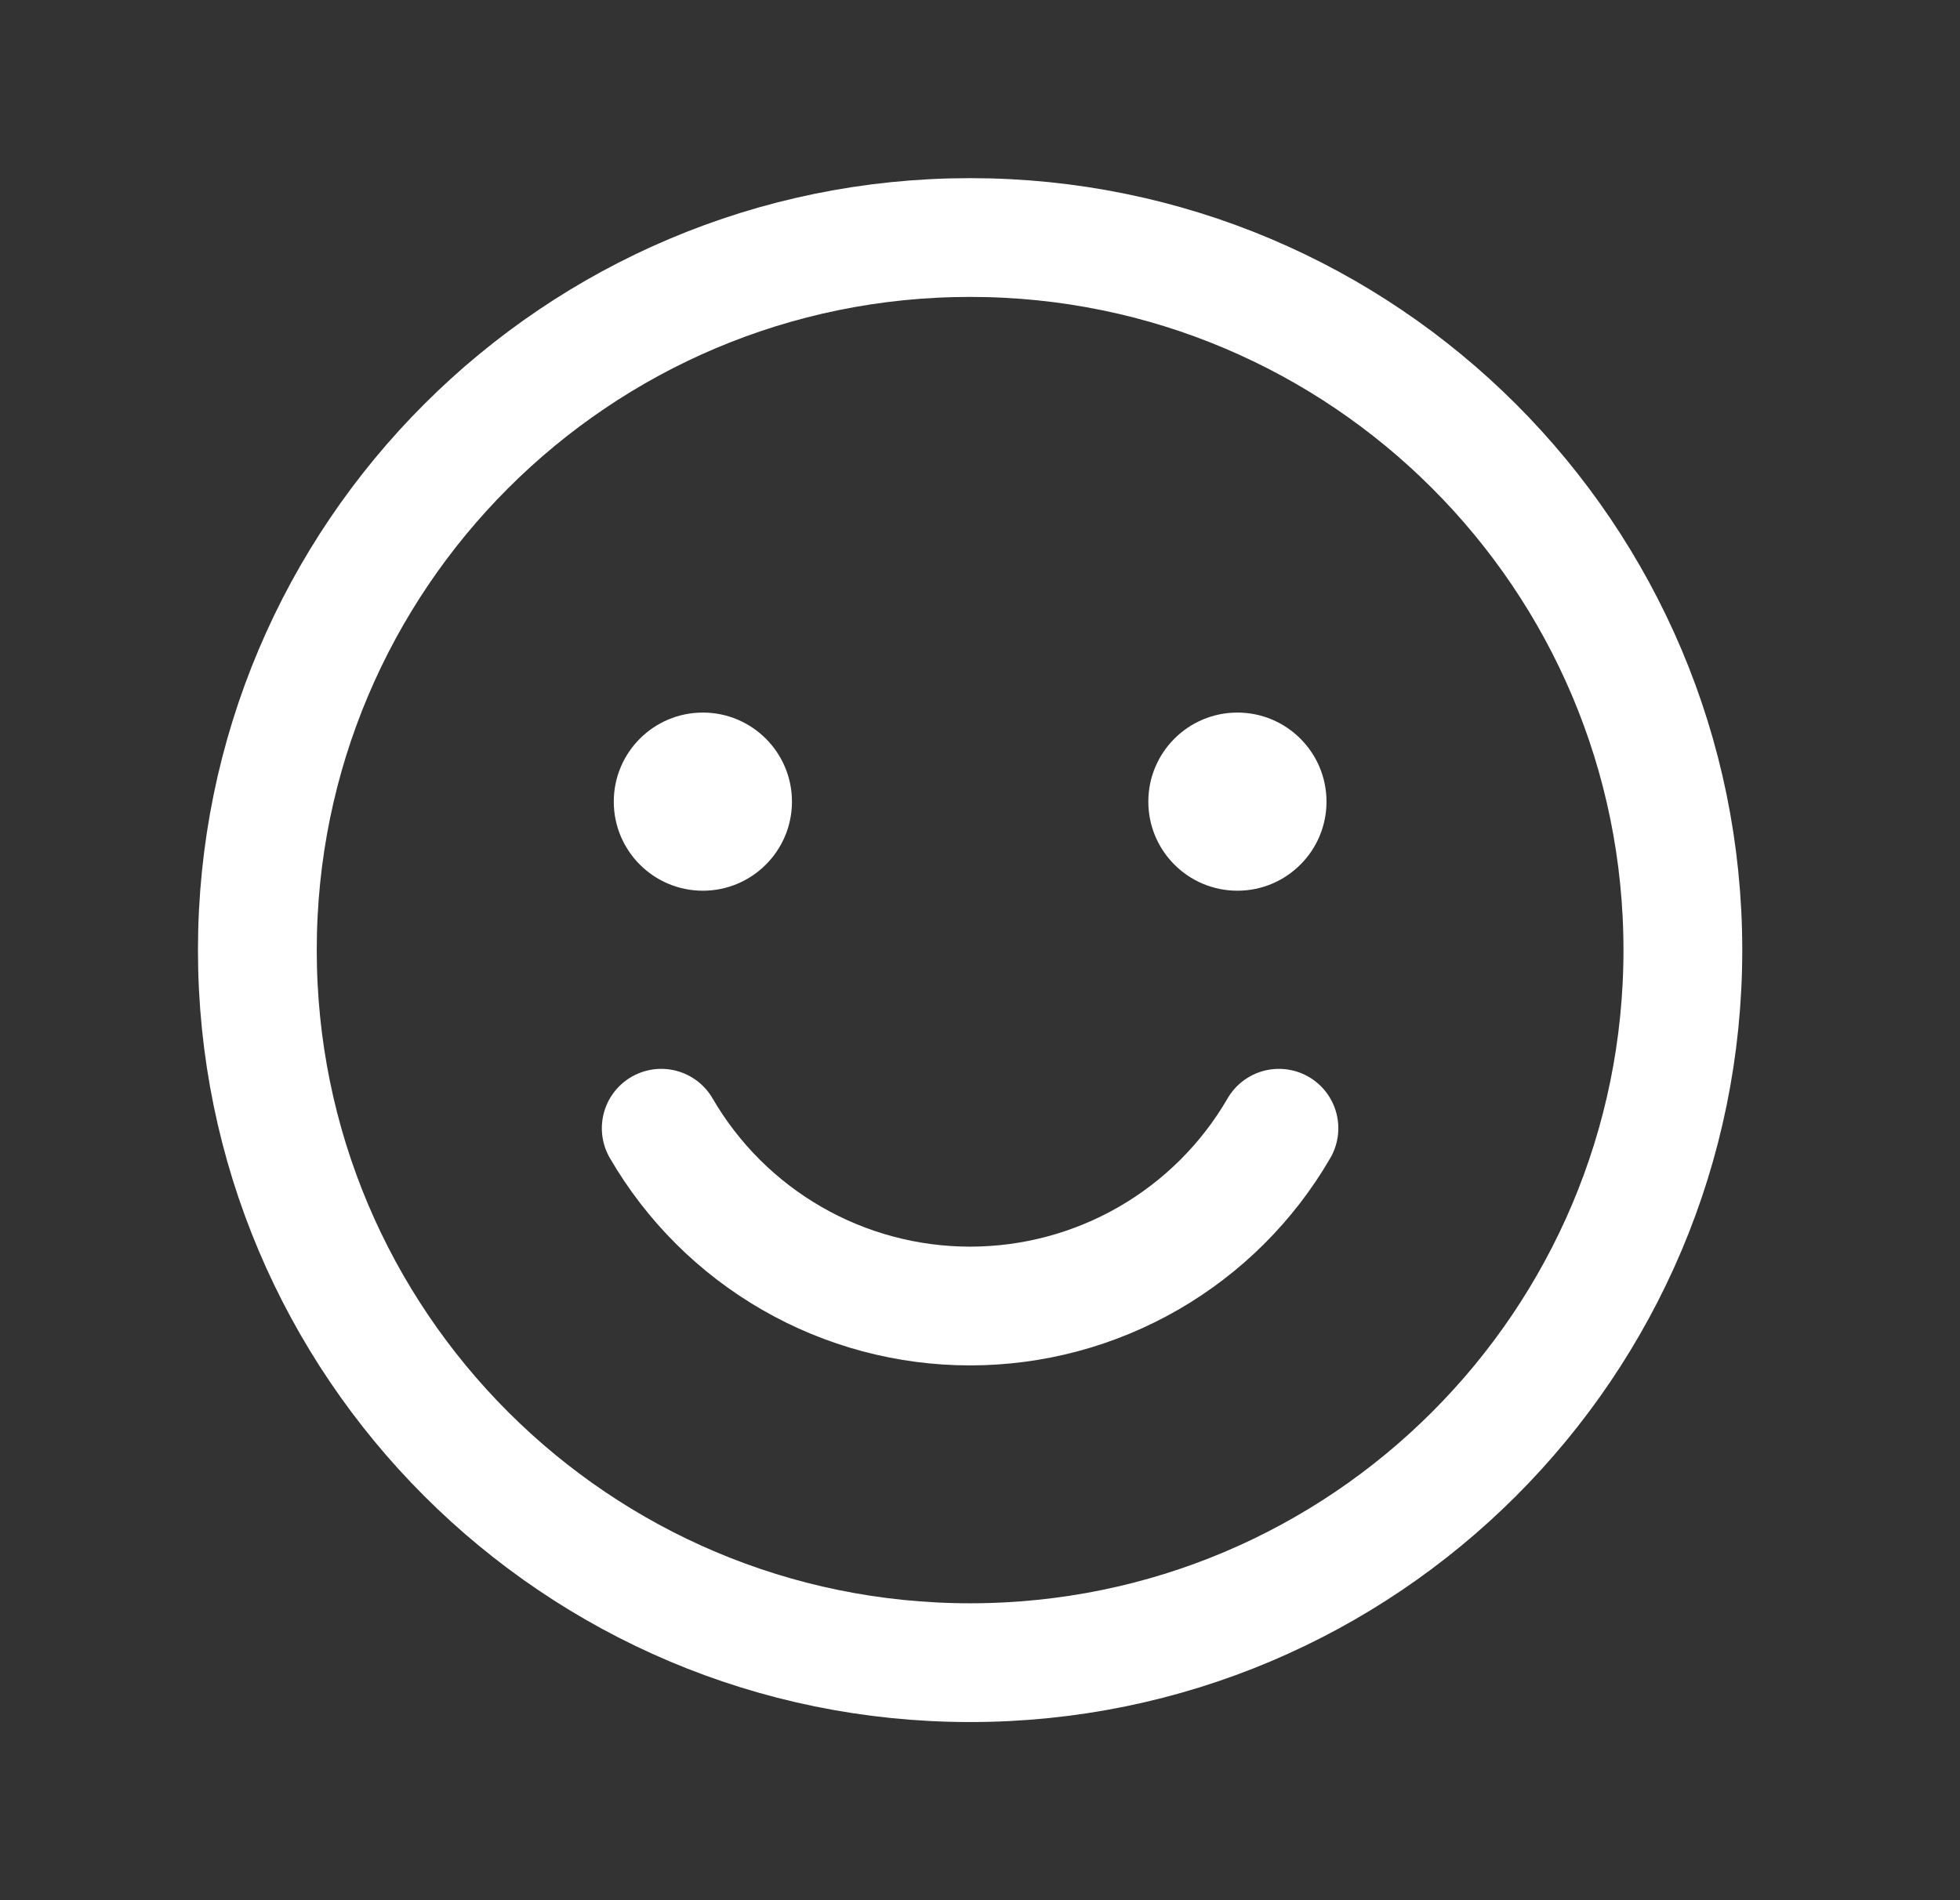 <svg width="33" height="32" viewBox="0 0 33 32" fill="none" xmlns="http://www.w3.org/2000/svg">
<rect x="0" y="0" width="33" height="32" fill="#333333" stroke="none"/>
<path d="M16.334 28C22.961 28 28.334 22.627 28.334 16C28.334 9.373 22.961 4 16.334 4C9.706 4 4.333 9.373 4.333 16C4.333 22.627 9.706 28 16.334 28Z" stroke="white" stroke-width="2" stroke-linecap="round" stroke-linejoin="round"/>
<path d="M11.834 15C12.662 15 13.334 14.328 13.334 13.5C13.334 12.672 12.662 12 11.834 12C11.005 12 10.334 12.672 10.334 13.5C10.334 14.328 11.005 15 11.834 15Z" fill="white"/>
<path d="M20.834 15C21.662 15 22.334 14.328 22.334 13.5C22.334 12.672 21.662 12 20.834 12C20.005 12 19.334 12.672 19.334 13.5C19.334 14.328 20.005 15 20.834 15Z" fill="white"/>
<path d="M21.533 19C21.005 19.911 20.246 20.667 19.334 21.192C18.421 21.718 17.386 21.994 16.333 21.994C15.28 21.994 14.246 21.718 13.333 21.192C12.421 20.667 11.662 19.911 11.133 19" stroke="white" stroke-width="2" stroke-linecap="round" stroke-linejoin="round"/>
</svg>
